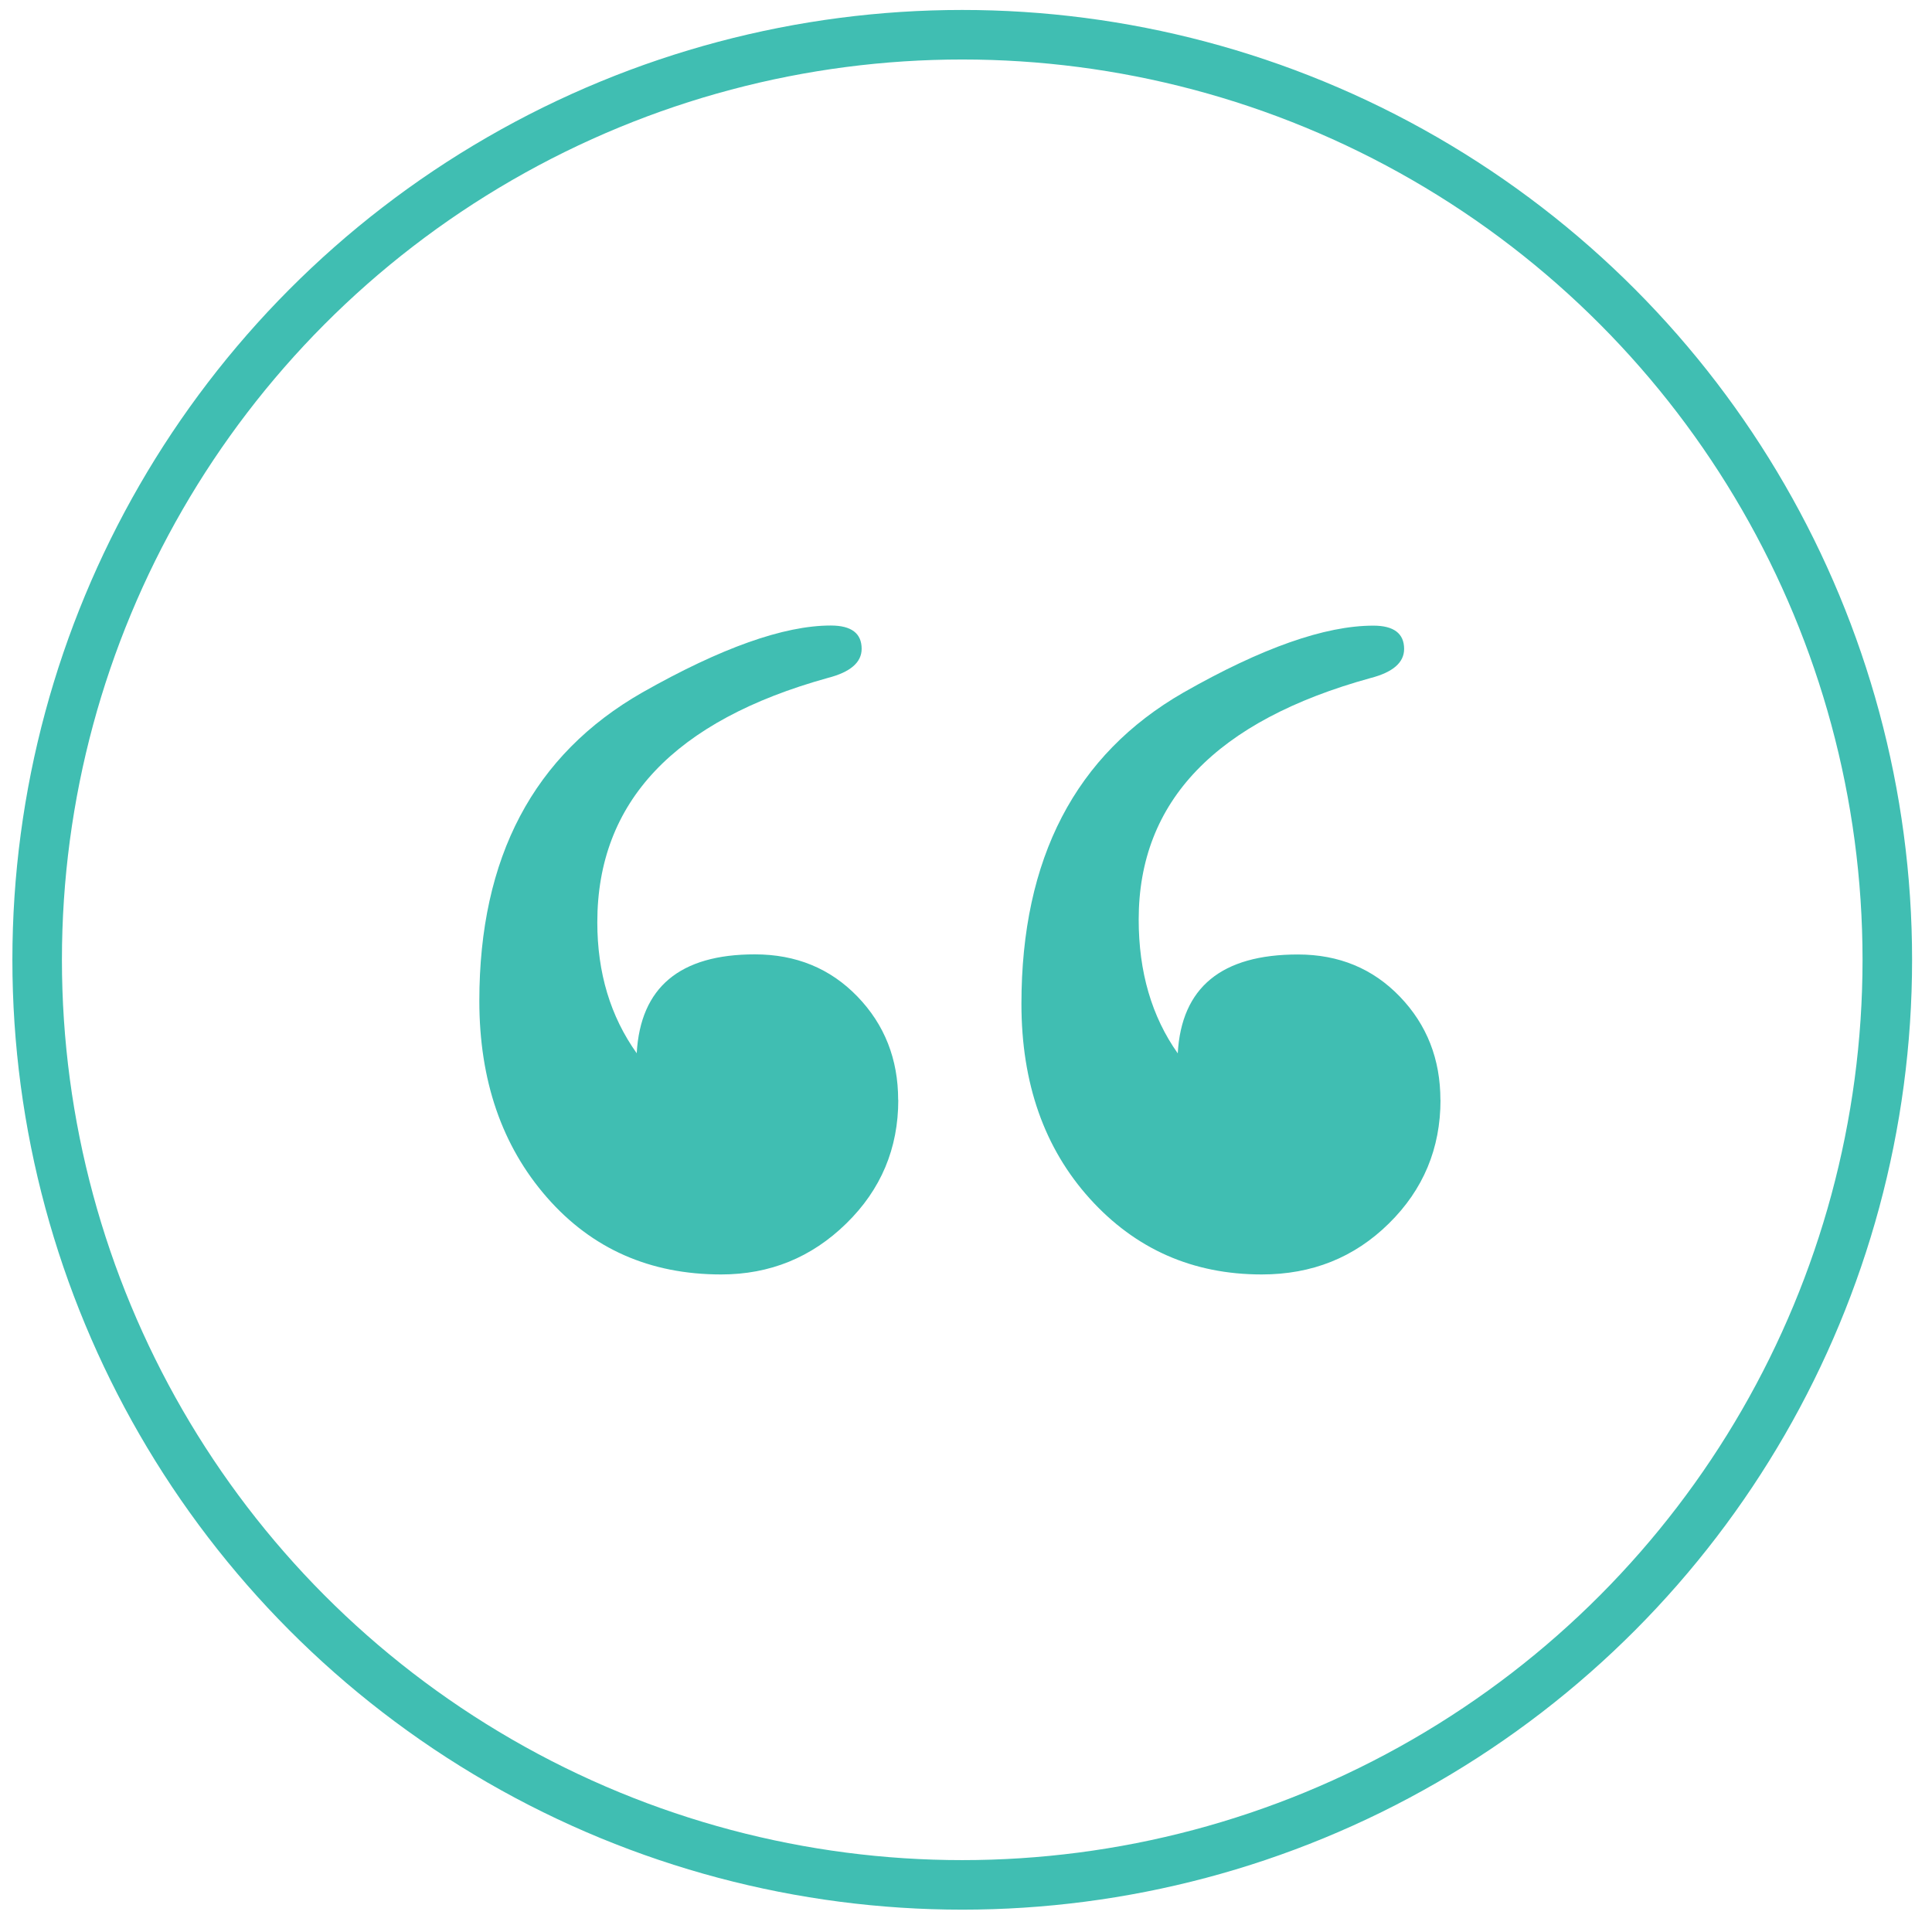 <svg width="78" height="78" viewBox="0 0 78 78" fill="none" xmlns="http://www.w3.org/2000/svg">
<circle cx="38.848" cy="38.75" r="37.348" stroke="#40BEB2" stroke-width="2"/>
<path d="M58.157 44.405C58.157 46.364 57.464 48.028 56.072 49.396C54.679 50.769 52.972 51.453 50.94 51.453C48.16 51.453 45.846 50.434 44.003 48.397C42.16 46.359 41.238 43.735 41.238 40.529C41.238 34.655 43.416 30.468 47.777 27.961C50.935 26.161 53.491 25.259 55.446 25.259C56.271 25.259 56.688 25.574 56.688 26.2C56.688 26.748 56.237 27.141 55.334 27.374C49.096 29.096 45.972 32.346 45.972 37.124C45.972 39.239 46.496 41.038 47.549 42.527C47.699 39.864 49.315 38.535 52.4 38.535C54.054 38.535 55.427 39.103 56.518 40.238C57.609 41.373 58.153 42.765 58.153 44.41L58.157 44.405ZM36.266 44.405C36.266 46.364 35.568 48.028 34.166 49.396C32.764 50.769 31.081 51.453 29.116 51.453C26.24 51.453 23.892 50.415 22.078 48.339C20.264 46.263 19.352 43.619 19.352 40.408C19.352 34.611 21.544 30.464 25.934 27.956C29.111 26.156 31.648 25.254 33.54 25.254C34.374 25.254 34.787 25.569 34.787 26.195C34.787 26.743 34.331 27.136 33.424 27.369C27.22 29.091 24.115 32.38 24.115 37.235C24.115 39.273 24.644 41.033 25.706 42.523C25.856 39.859 27.448 38.53 30.474 38.53C32.138 38.53 33.521 39.098 34.617 40.233C35.713 41.368 36.261 42.76 36.261 44.405H36.266Z" fill="#40BEB2"/>
</svg>
